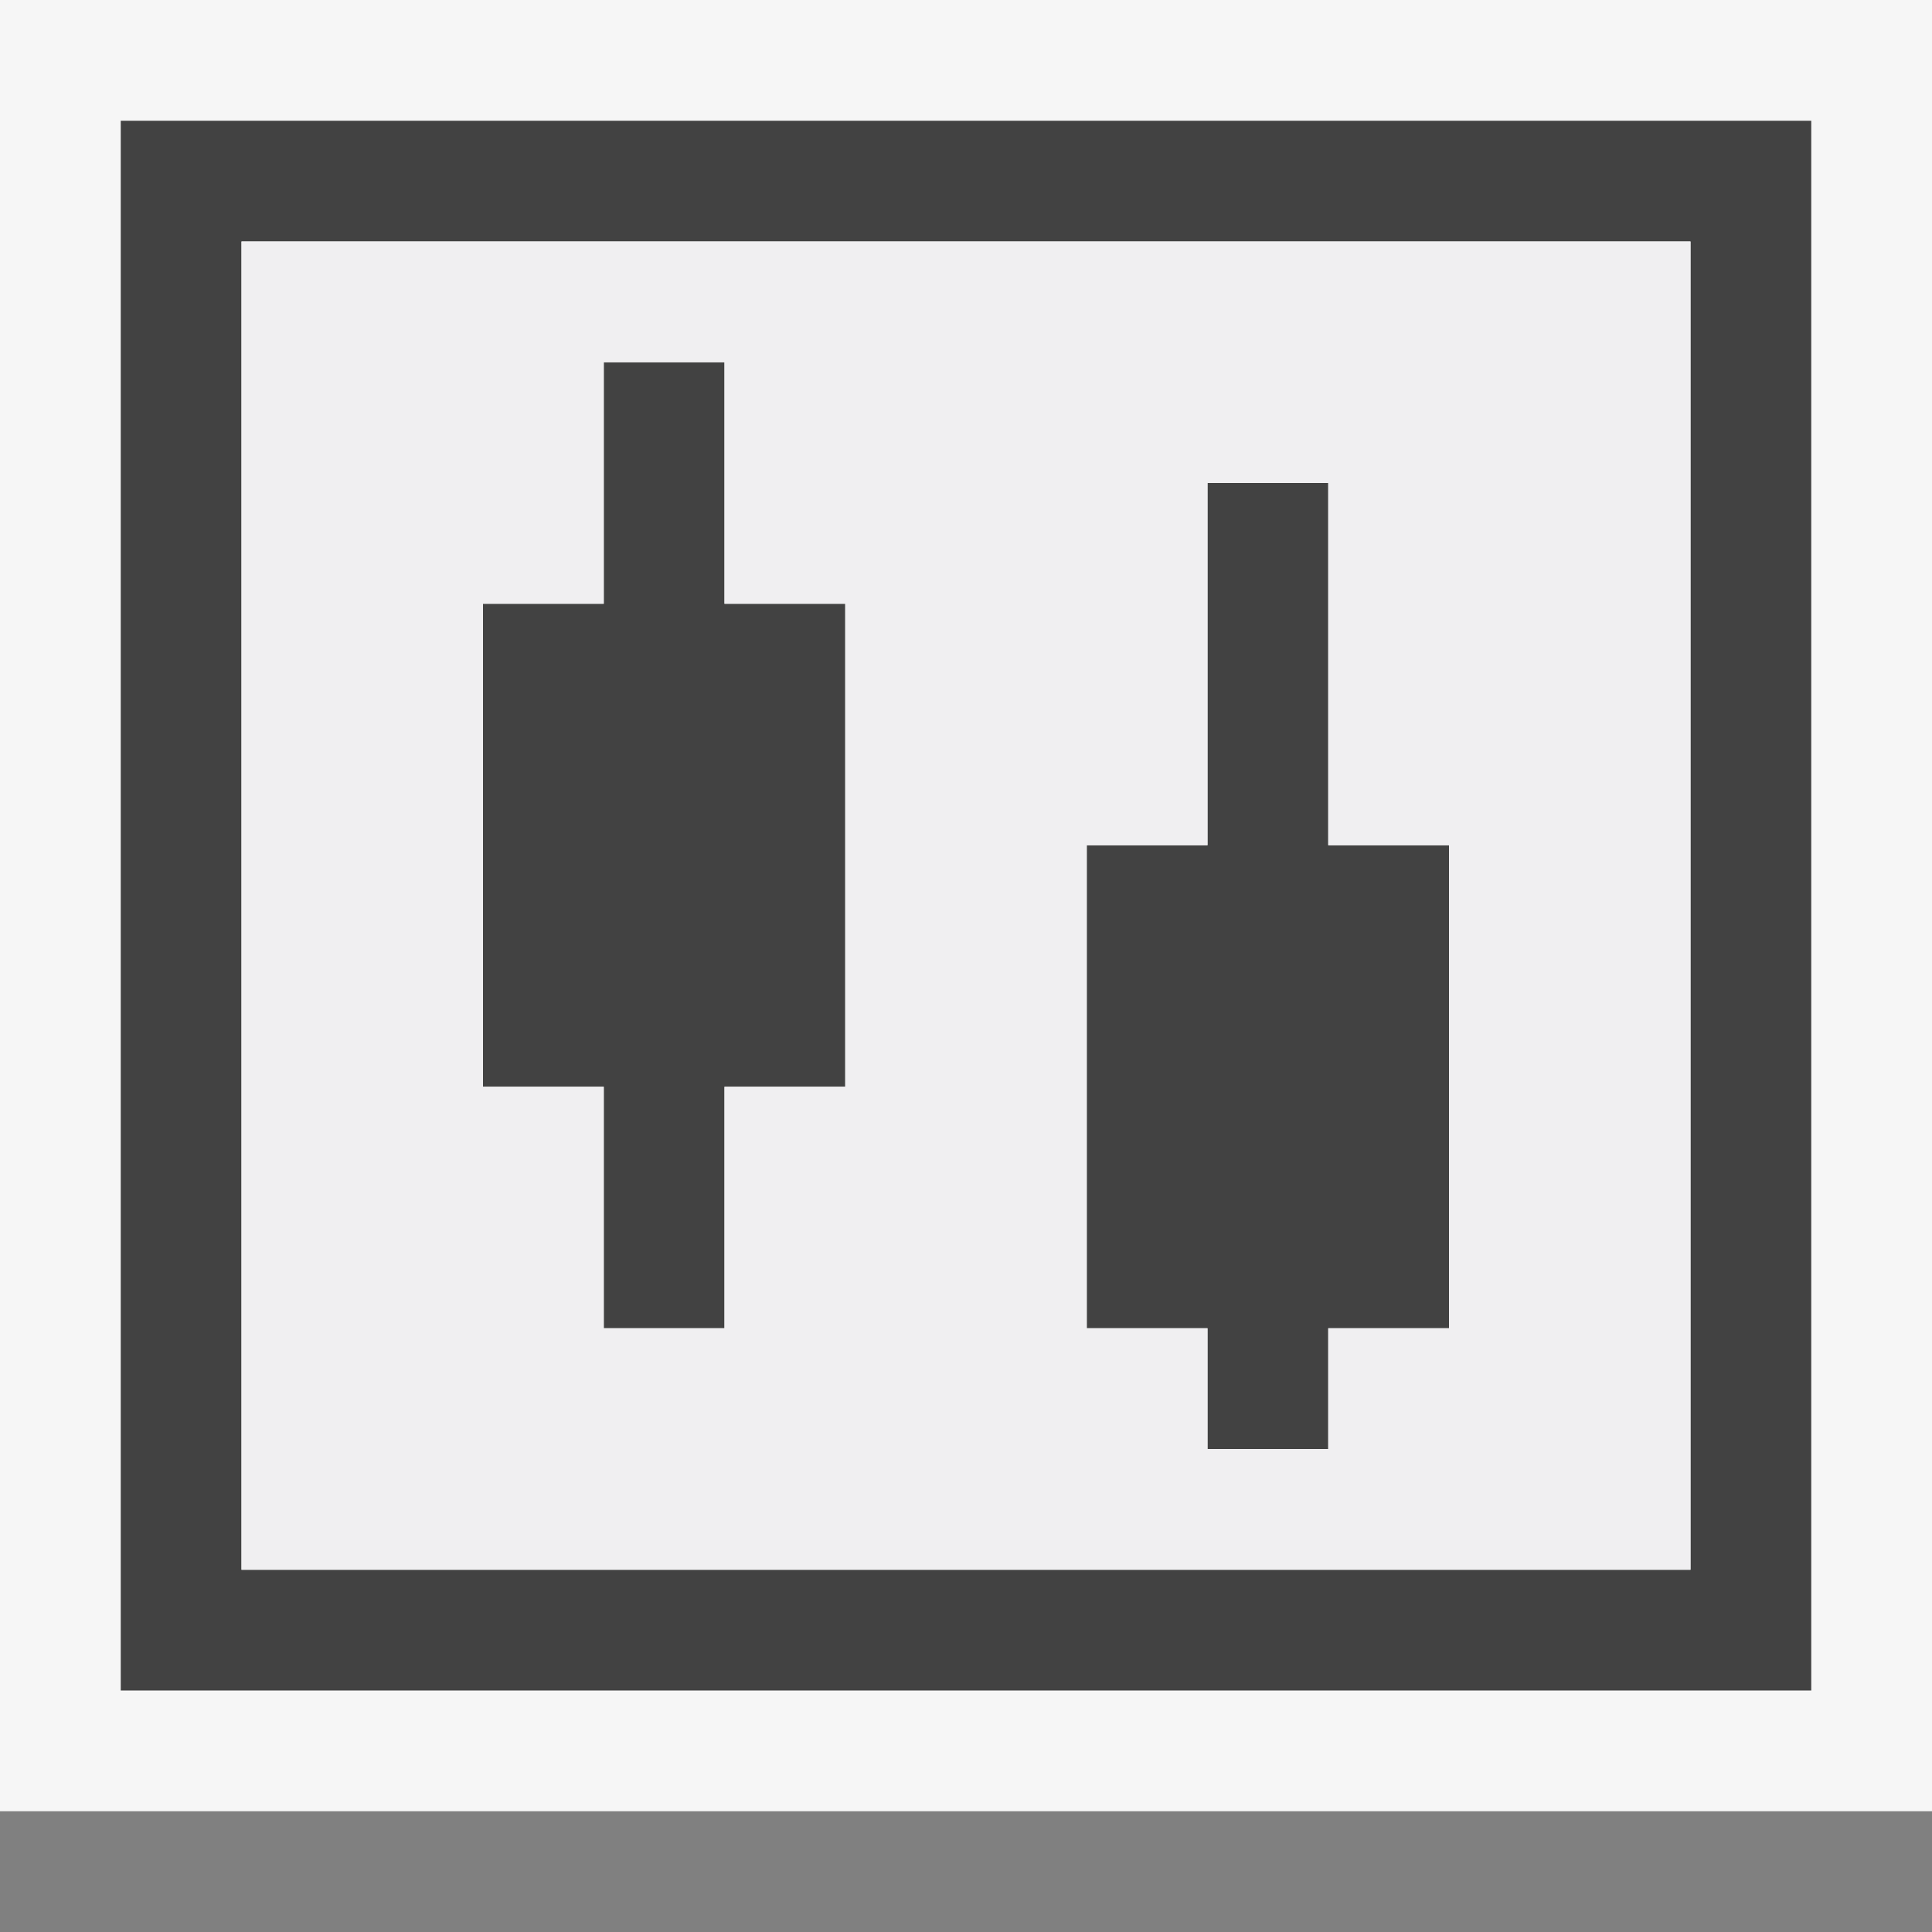 <svg xmlns="http://www.w3.org/2000/svg" width="16" height="16"><rect width="100%" height="100%" fill="#808080" stroke="none"/><style type="text/css">.icon-canvas-transparent{opacity:0;fill:#F6F6F6;} .icon-vs-out{fill:#F6F6F6;} .icon-vs-bg{fill:#424242;} .icon-vs-fg{fill:#F0EFF1;}</style><path class="icon-canvas-transparent" d="M16 16h-16v-16h16v16z" id="canvas"/><path class="icon-vs-out" d="M16 0v15h-16v-15h16z" id="outline"/><path class="icon-vs-bg" d="M1 1v13h14v-13h-14zm13 12h-12v-11h12v11zm-9-4h-1v-4h1v-2h1v2h1v4h-1v2h-1v-2zm5 2h-1v-4h1v-3h1v3h1v4h-1v1h-1v-1z" id="iconBg"/><path class="icon-vs-fg" d="M2 2v11h12v-11h-12zm5 7h-1v2h-1v-2h-1v-4h1v-2h1v2h1v4zm5 2h-1v1h-1v-1h-1v-4h1v-3h1v3h1v4z" id="iconFg"/></svg>